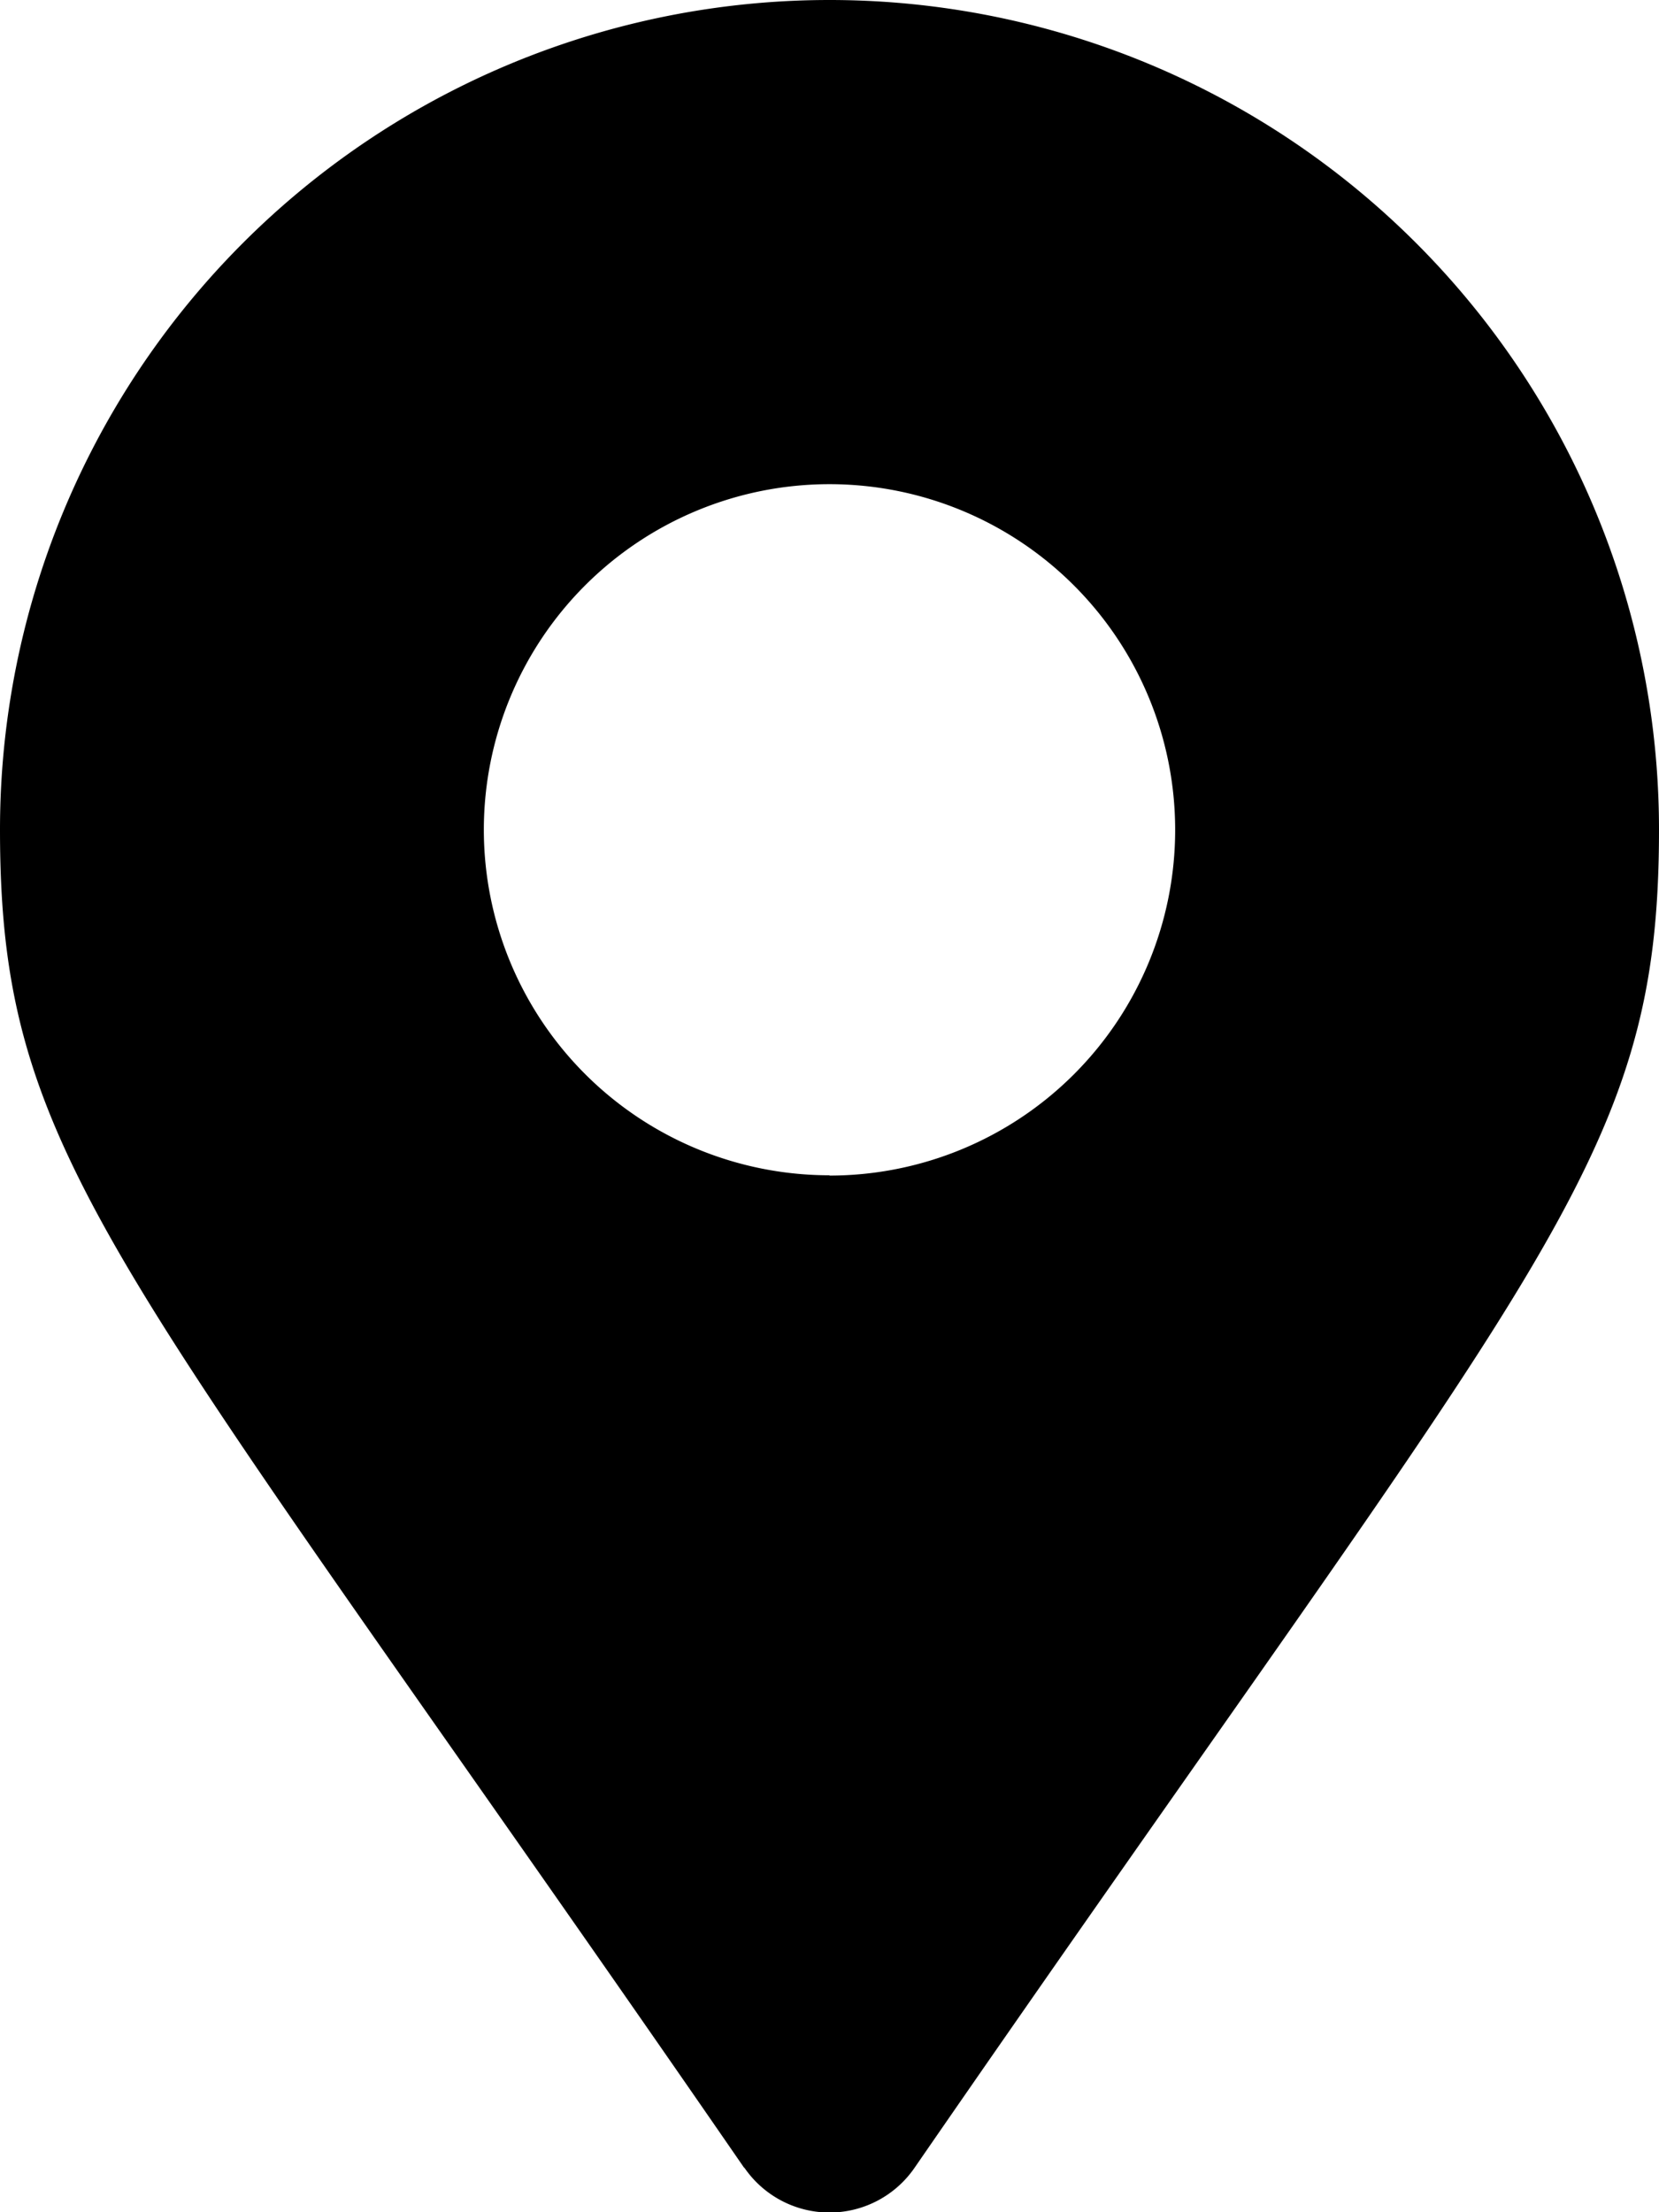 <svg height="15" viewBox="0 0 11.25 15" width="11.25" xmlns="http://www.w3.org/2000/svg"><path d="m5.047 14.7c-4.257-6.174-5.047-6.807-5.047-9.075a5.625 5.625 0 1 1 11.25 0c0 2.268-.79 2.9-5.047 9.072a.7.7 0 0 1 -1.156 0zm.578-6.729a2.344 2.344 0 1 0 -2.344-2.346 2.344 2.344 0 0 0 2.344 2.344z"/></svg>